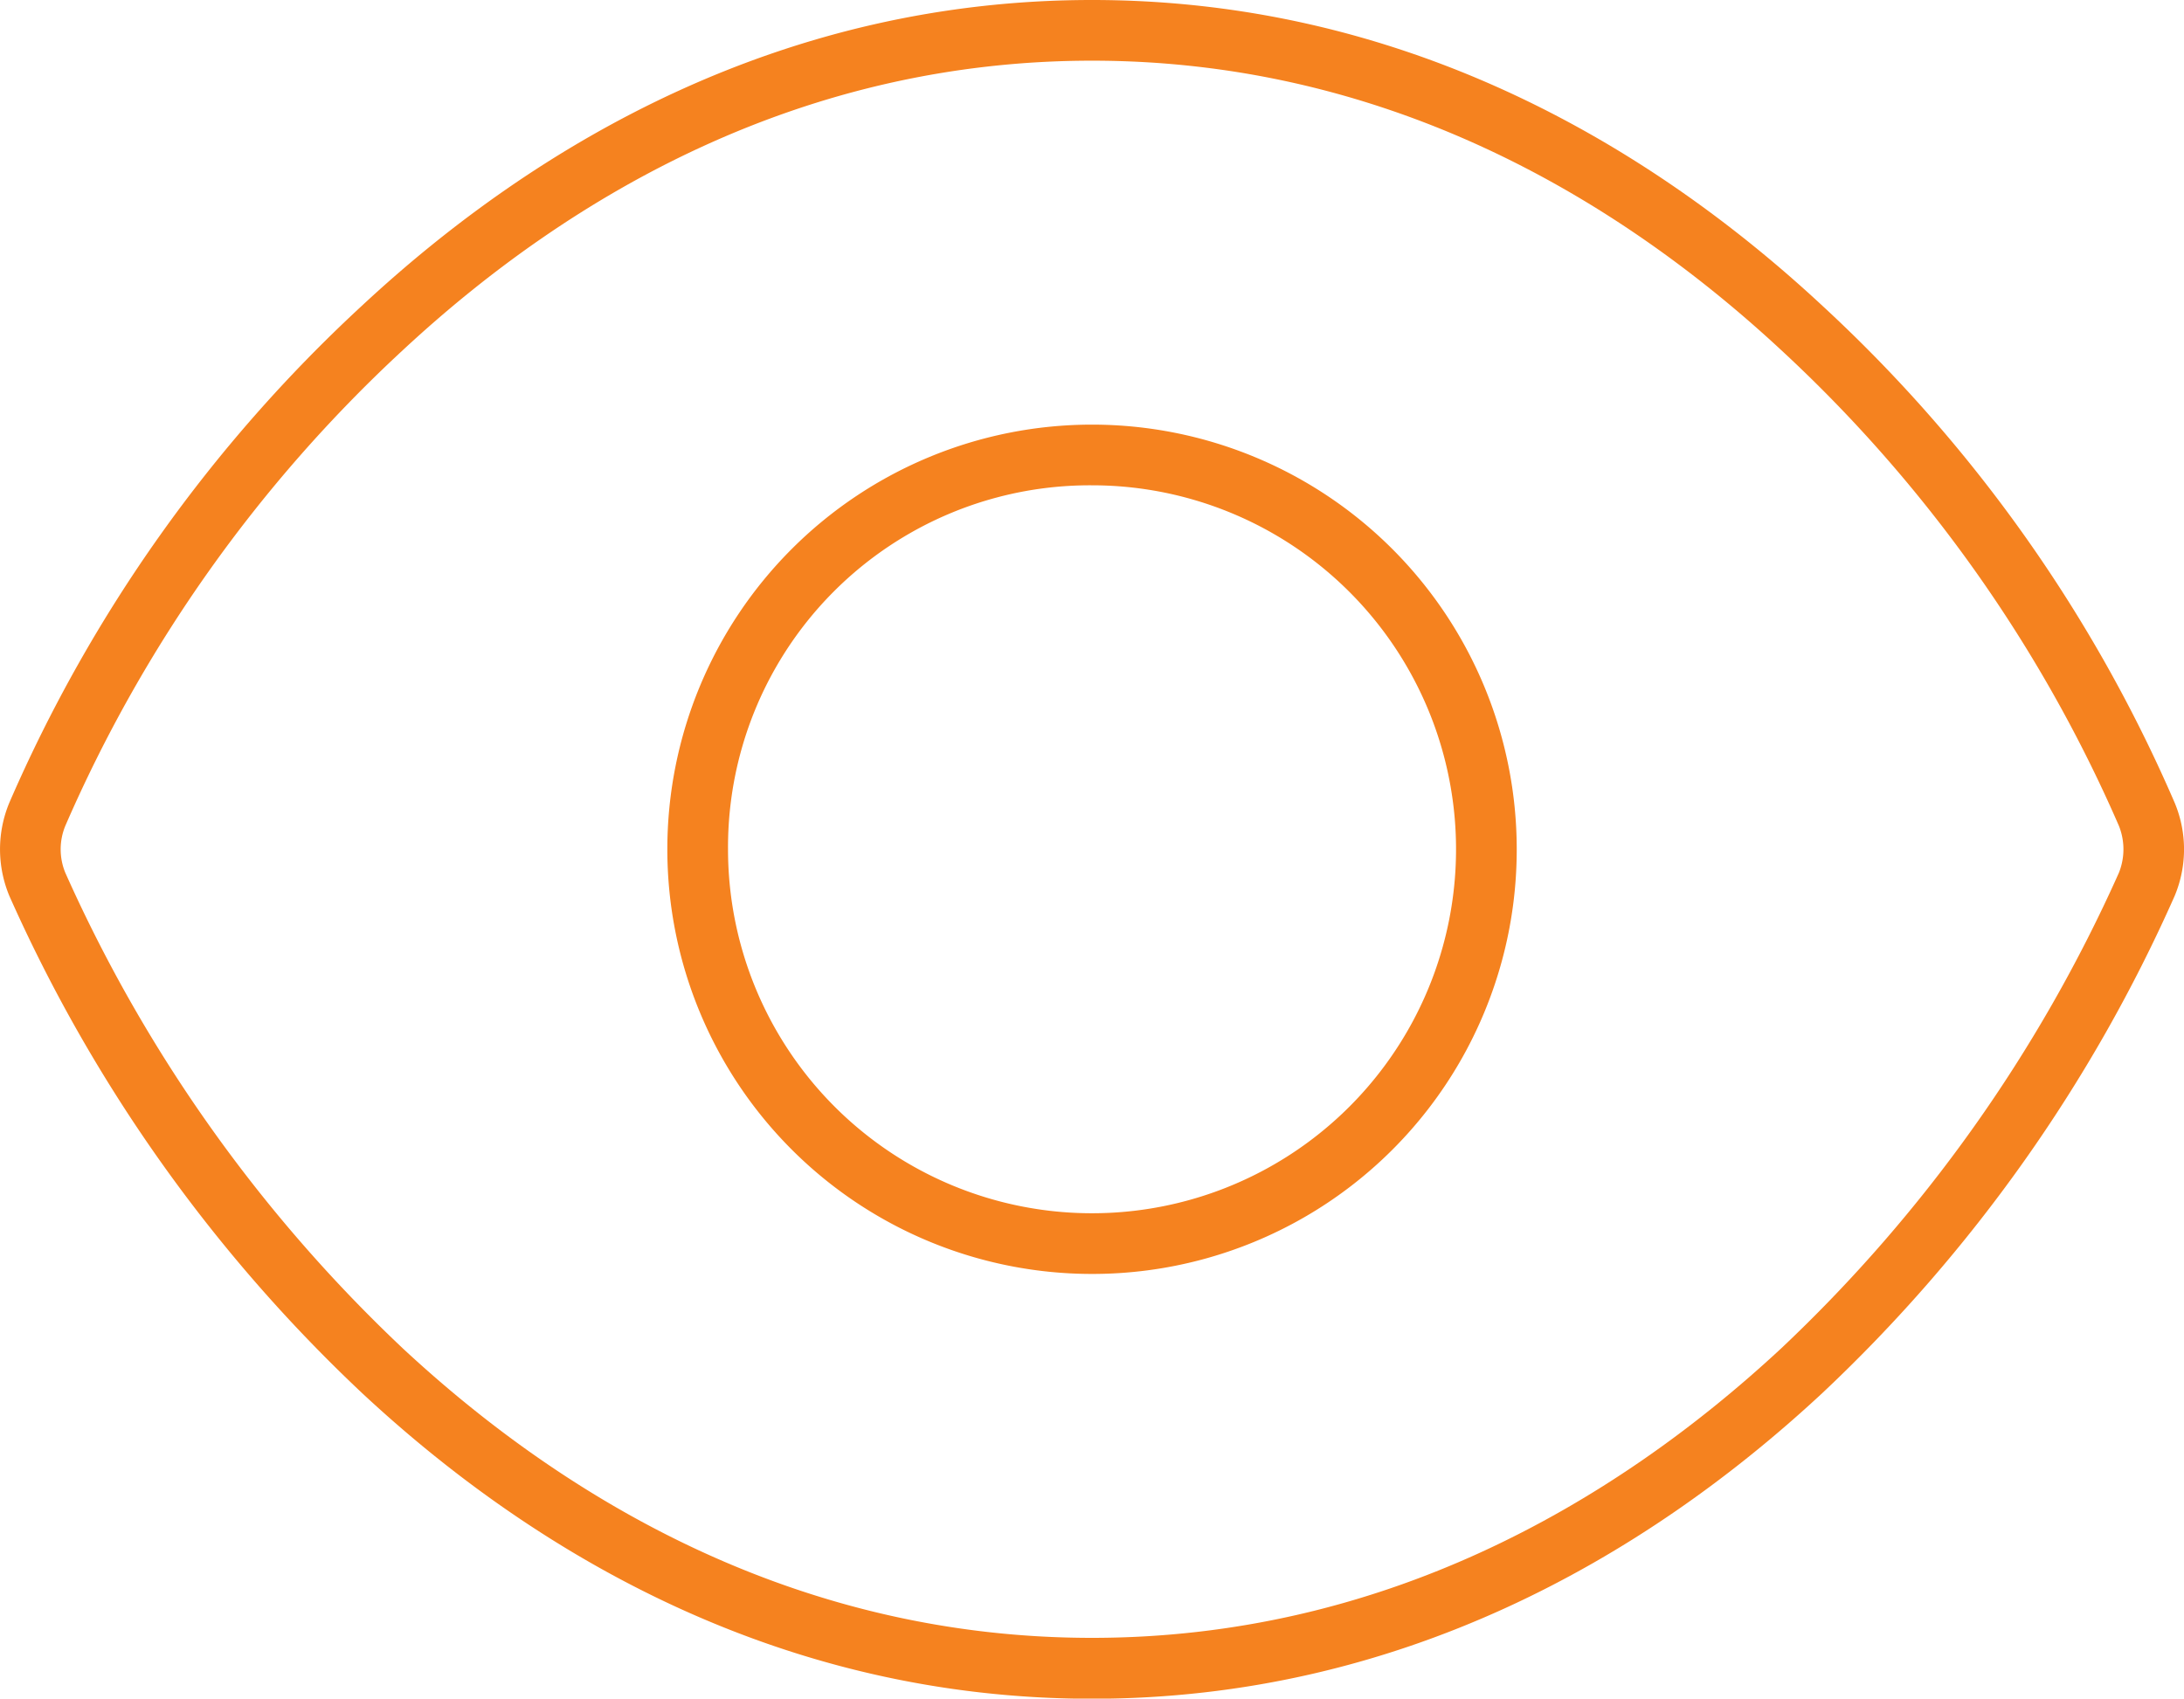 <svg xmlns="http://www.w3.org/2000/svg" width="70" height="54.447" viewBox="0 0 70 54.447">
  <path id="eye" d="M35,40.835A13.612,13.612,0,1,1,48.613,27.223,13.6,13.6,0,0,1,35,40.835ZM23.334,27.223A11.667,11.667,0,1,0,35,15.556,11.6,11.6,0,0,0,23.334,27.223ZM69.7,25.729a3.865,3.865,0,0,1,0,2.99,49.276,49.276,0,0,1-11.29,15.933c-5.724,5.323-13.587,9.8-23.407,9.8s-17.683-4.472-23.4-9.8A49.464,49.464,0,0,1,.3,28.718a3.885,3.885,0,0,1,0-2.99A47.255,47.255,0,0,1,11.6,9.8C17.319,4.477,25.182,0,35,0S52.685,4.477,58.409,9.8A47.085,47.085,0,0,1,69.7,25.729ZM2.094,27.977A47.654,47.654,0,0,0,12.919,43.229C18.4,48.321,25.814,52.5,35,52.5s16.6-4.181,22.083-9.273A47.694,47.694,0,0,0,67.913,27.977a2.02,2.02,0,0,0,0-1.507A45.457,45.457,0,0,0,57.084,11.217C51.6,6.126,44.189,1.945,35,1.945S18.4,6.126,12.919,11.217A45.421,45.421,0,0,0,2.094,26.47,1.974,1.974,0,0,0,2.094,27.977Z" fill="#f5821f" style="isolation: isolate"/>
</svg>
